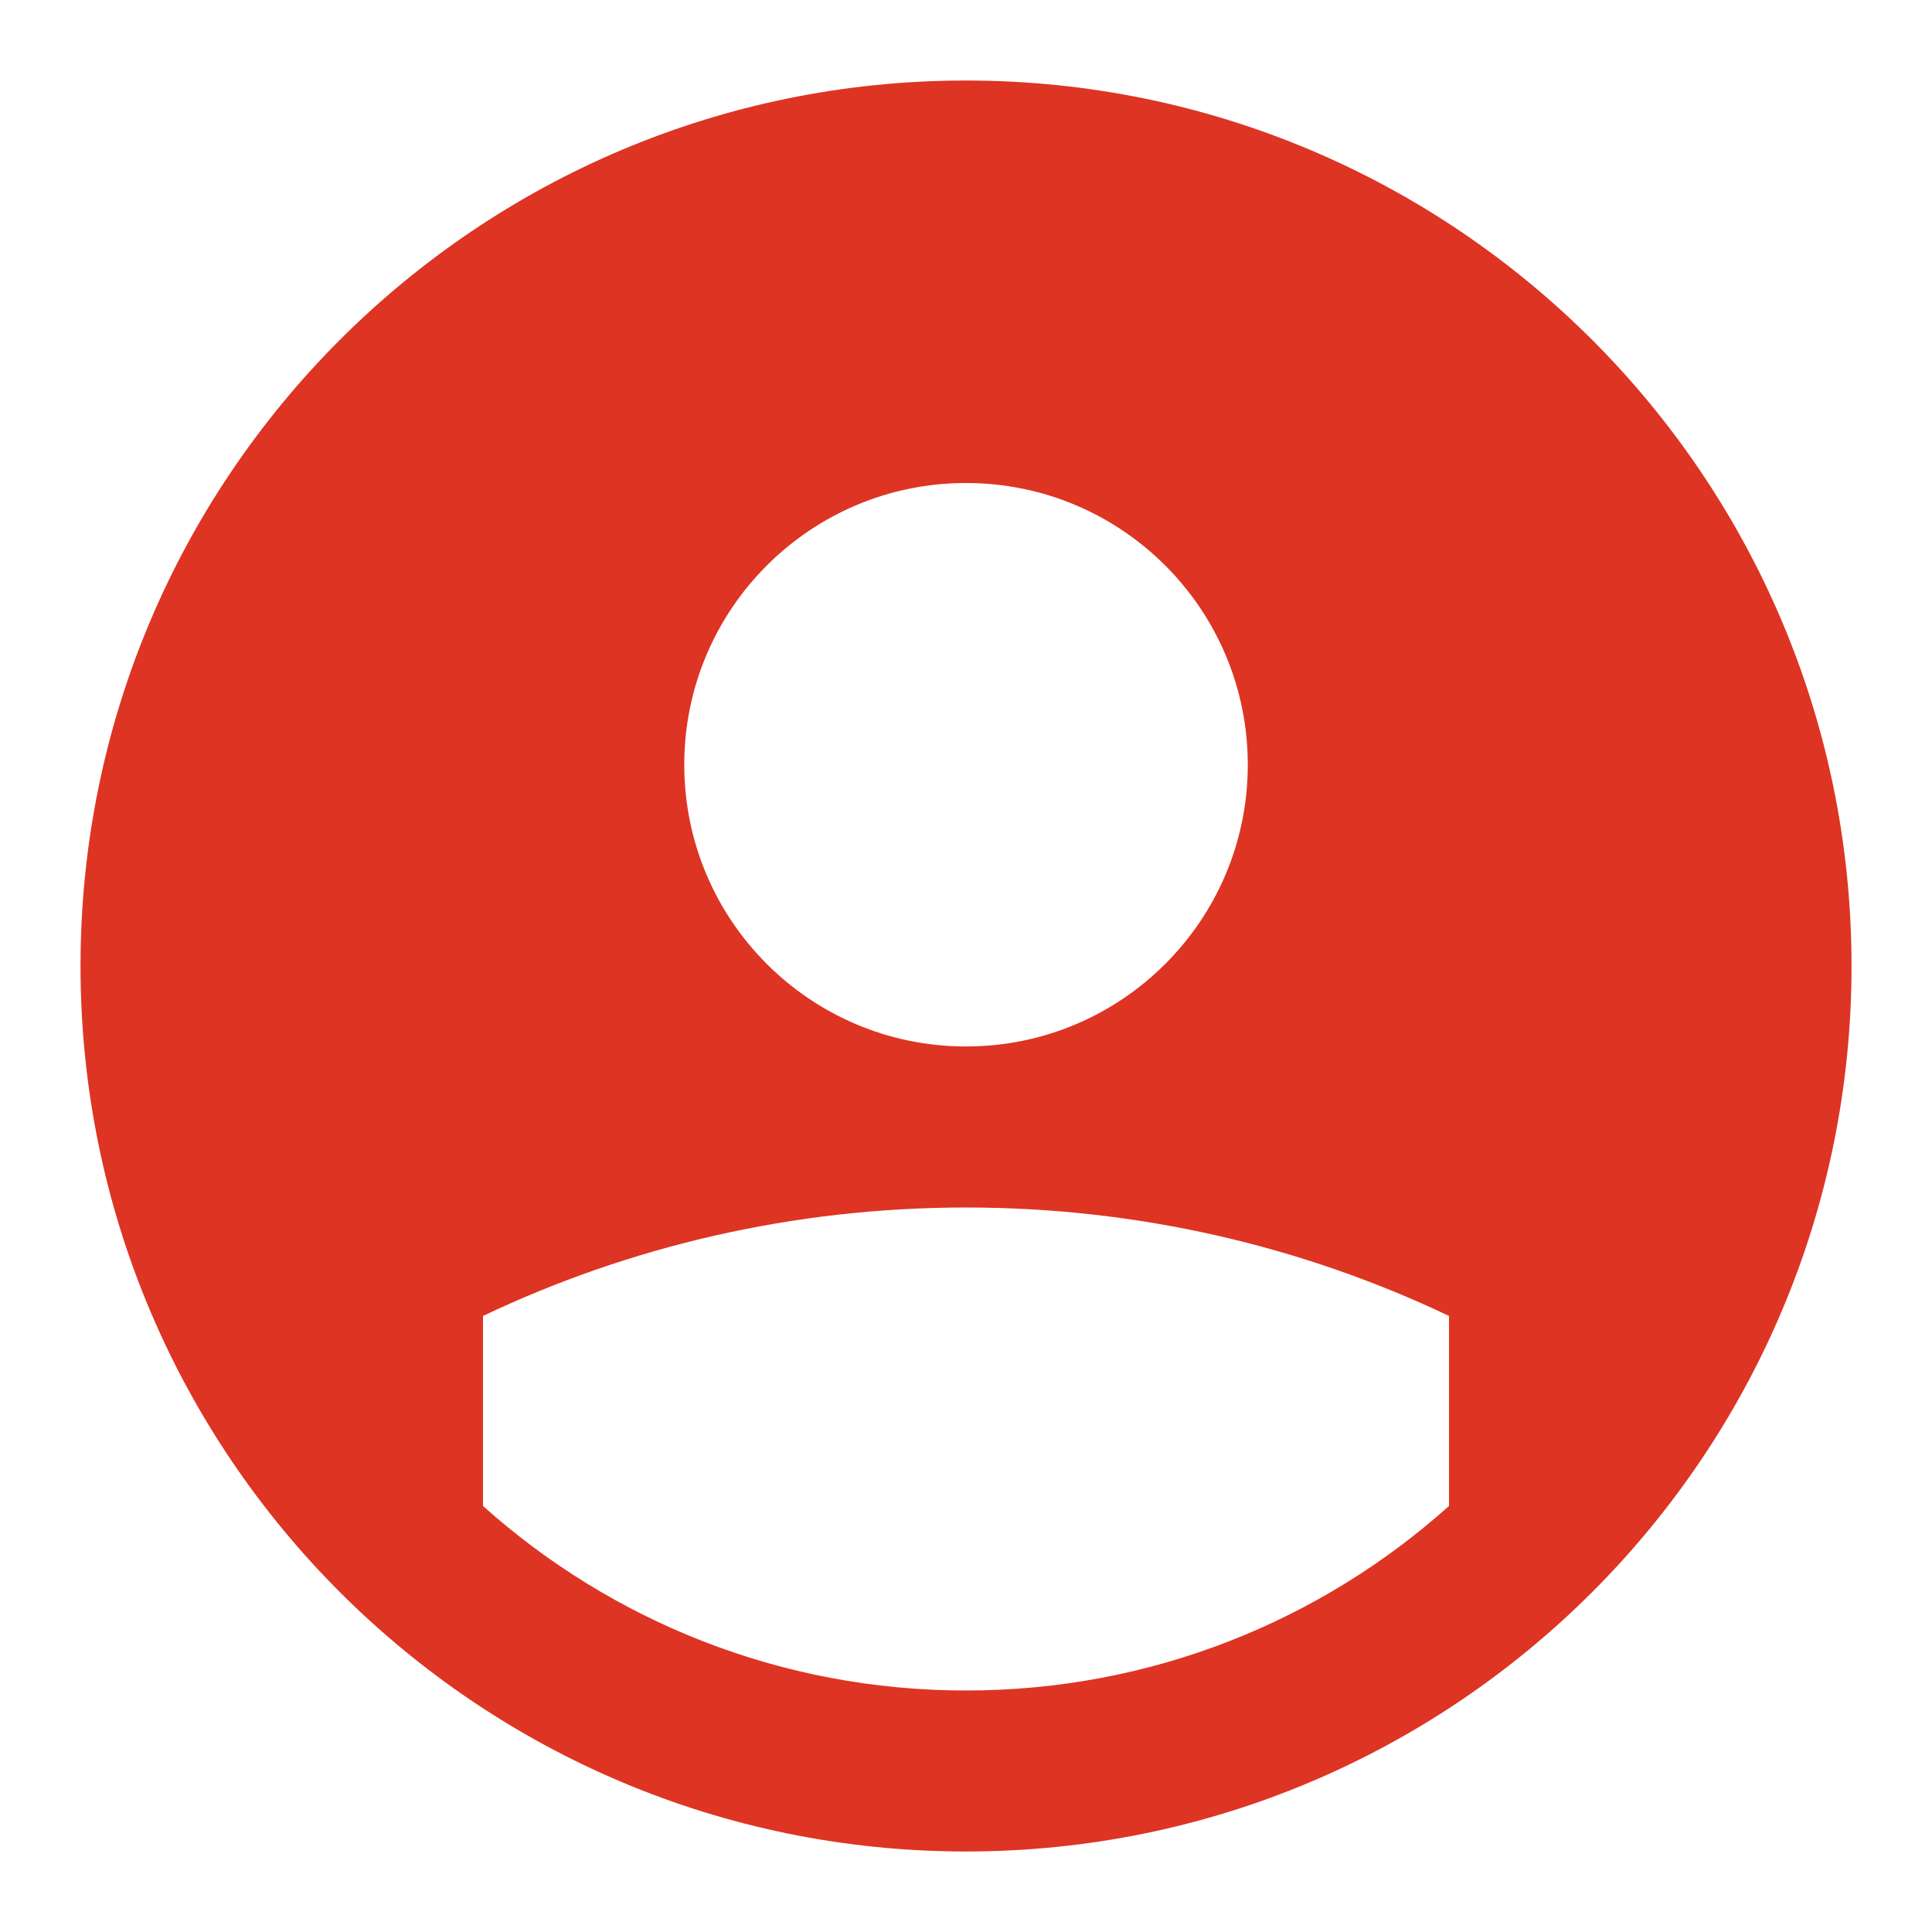 <svg width="40" height="40" viewBox="0 0 40 40" fill="none" xmlns="http://www.w3.org/2000/svg">
<path fill-rule="evenodd" clip-rule="evenodd" d="M10 31.18C12.654 33.556 16.159 35 20 35C23.842 35 27.346 33.556 30 31.18V27.245C26.97 25.805 23.579 25 20 25C16.422 25 13.031 25.805 10 27.245V31.18ZM20 1.667C9.875 1.667 1.667 9.875 1.667 20C1.667 30.125 9.875 38.333 20 38.333C30.125 38.333 38.334 30.125 38.334 20C38.334 9.875 30.125 1.667 20 1.667ZM25.834 15.833C25.834 19.055 23.222 21.666 20 21.666C16.779 21.666 14.167 19.055 14.167 15.833C14.167 12.611 16.779 10 20 10C23.222 10 25.834 12.611 25.834 15.833Z" fill="#DE3423"/>
</svg>
